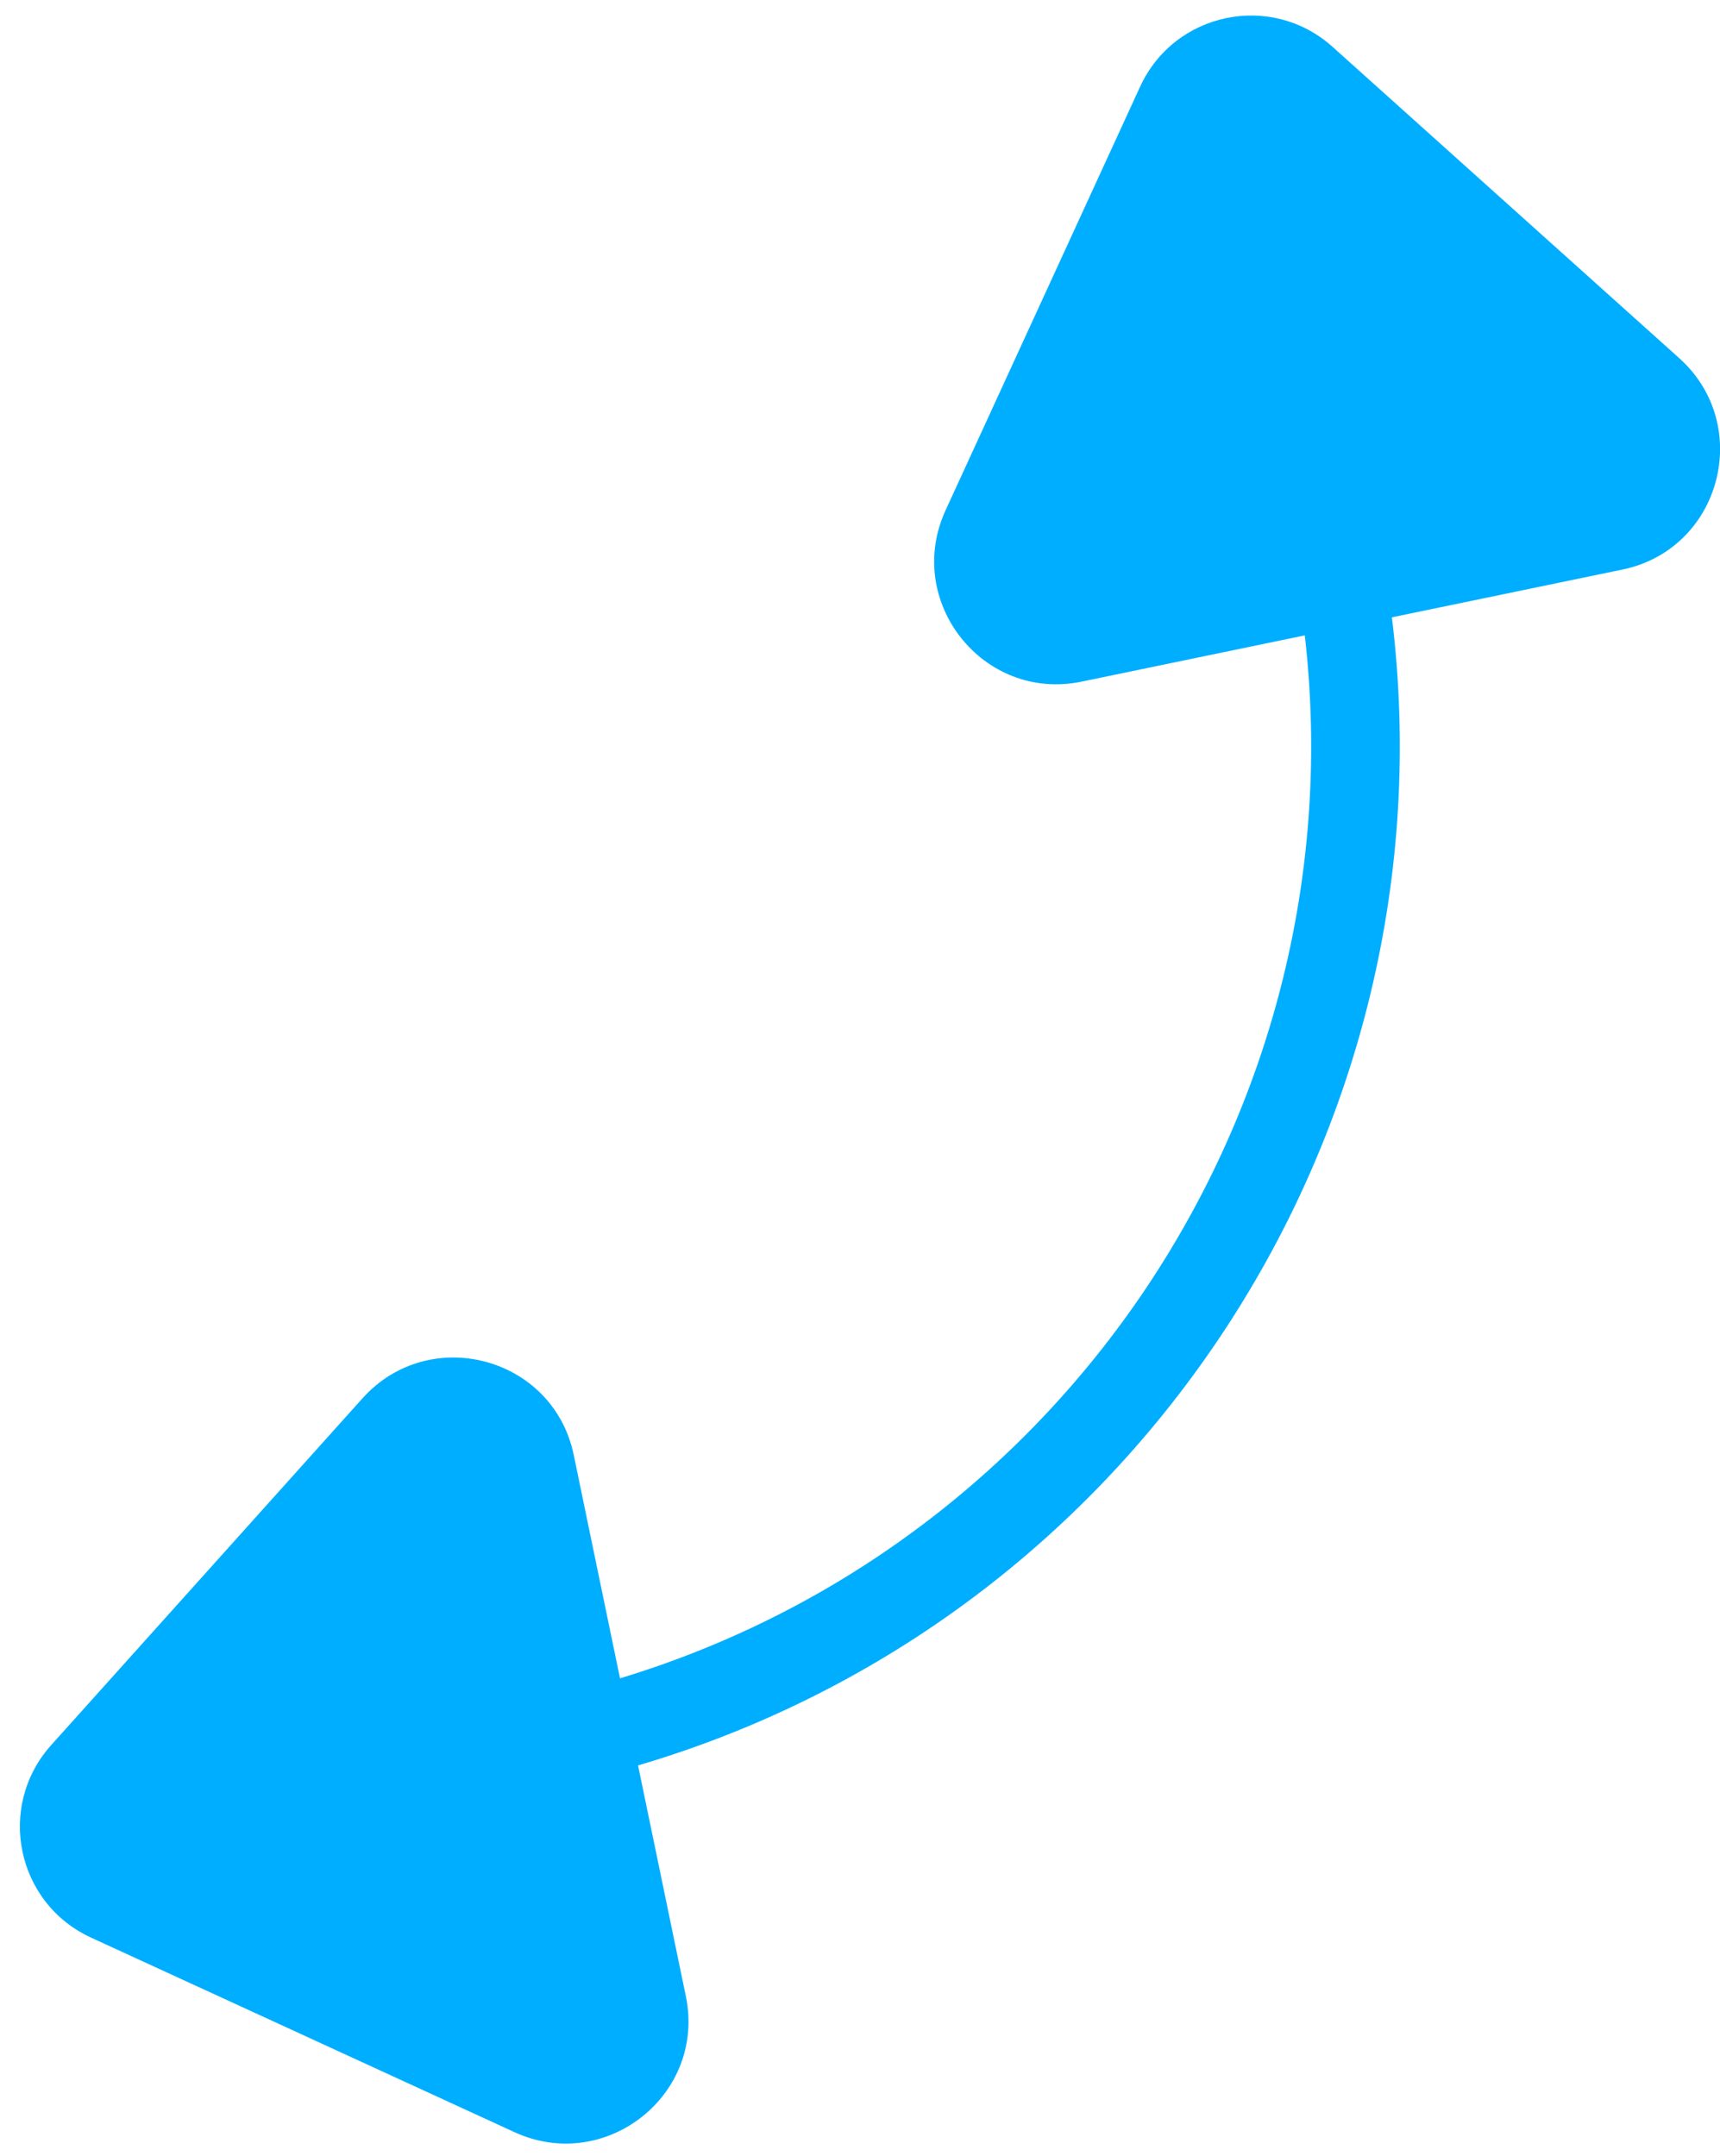 <svg width="75" height="94" viewBox="0 0 75 94" fill="none" xmlns="http://www.w3.org/2000/svg">
<path fill-rule="evenodd" clip-rule="evenodd" d="M47.16 29.716C42.876 30.604 39.404 26.224 41.233 22.242L49.712 3.783C51.211 0.519 55.434 -0.356 58.107 2.043L73.222 15.614C76.483 18.542 75.036 23.941 70.753 24.828L60.693 26.912C63.443 49.345 49.501 70.574 27.822 76.963L29.906 87.024C30.794 91.307 26.414 94.779 22.432 92.95L3.973 84.471C0.709 82.972 -0.166 78.749 2.233 76.076L15.804 60.962C18.732 57.701 24.131 59.147 25.018 63.43L27.035 73.166C46.627 67.23 59.232 48.037 56.895 27.699L47.16 29.716Z" fill="#00AEFF"/>
</svg>
